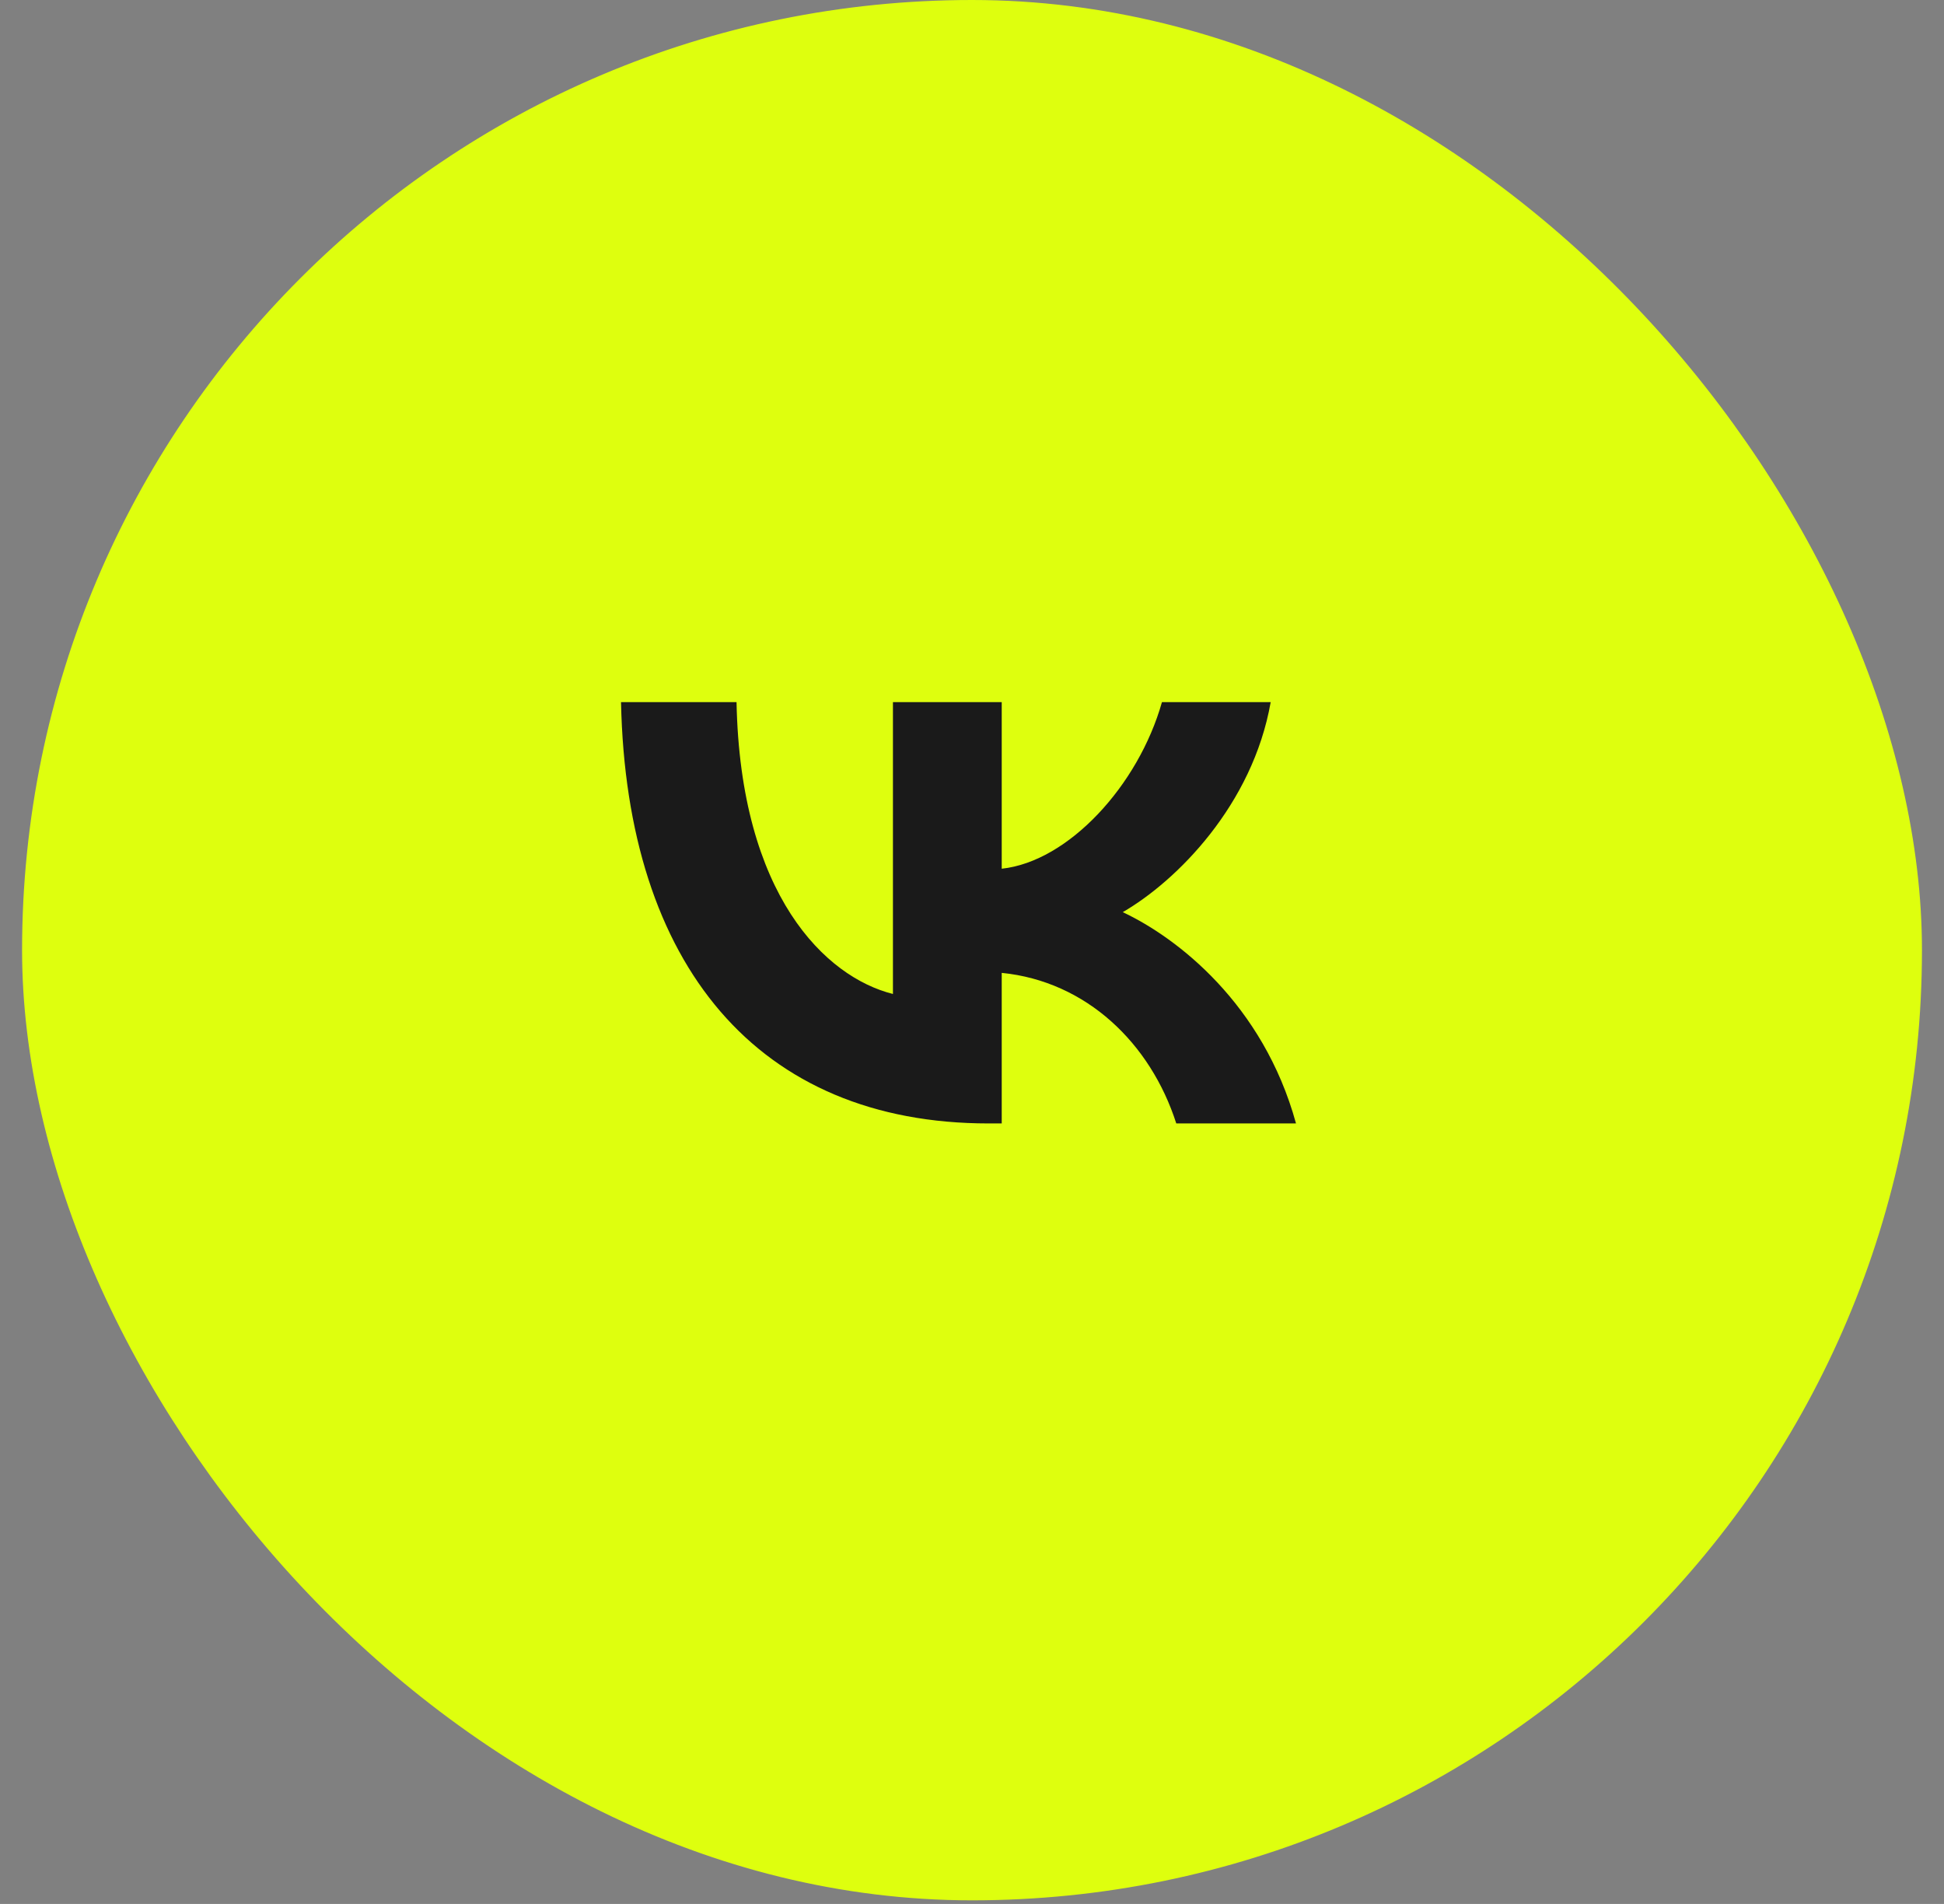 <?xml version="1.0" encoding="UTF-8"?> <svg xmlns="http://www.w3.org/2000/svg" width="48" height="47" viewBox="0 0 48 47" fill="none"><rect x="0" y="0" width="48" height="47" fill="#808080" stroke="none"/> <rect x="0.88" y="0.335" width="46.241" height="46.241" rx="23.12" fill="#DEFF0E" stroke="#DEFF0E" stroke-width="0.67"></rect> <g clip-path="url(#clip0_554_1273)"> <ellipse cx="23.668" cy="23.5" rx="11.667" ry="10.833" fill="#1A1A1A"></ellipse> <path fill-rule="evenodd" clip-rule="evenodd" d="M23.667 39.333C32.872 39.333 40.334 31.871 40.334 22.666C40.334 13.462 32.872 6 23.667 6C14.462 6 7 13.462 7 22.666C7 31.871 14.462 39.333 23.667 39.333ZM15.334 17.333C15.469 23.829 18.717 27.733 24.411 27.733H24.734V24.016C26.826 24.225 28.409 25.755 29.044 27.733H32C31.188 24.776 29.054 23.142 27.722 22.517C29.054 21.747 30.928 19.873 31.375 17.333H28.69C28.107 19.394 26.379 21.268 24.734 21.445V17.333H22.048V24.537C20.382 24.12 18.28 22.101 18.186 17.333H15.334Z" fill="#DEFF0E"></path> </g> <defs> <clipPath id="clip0_554_1273"> <rect width="33.333" height="33.333" fill="white" transform="translate(7 6)"></rect> </clipPath> </defs> </svg> 